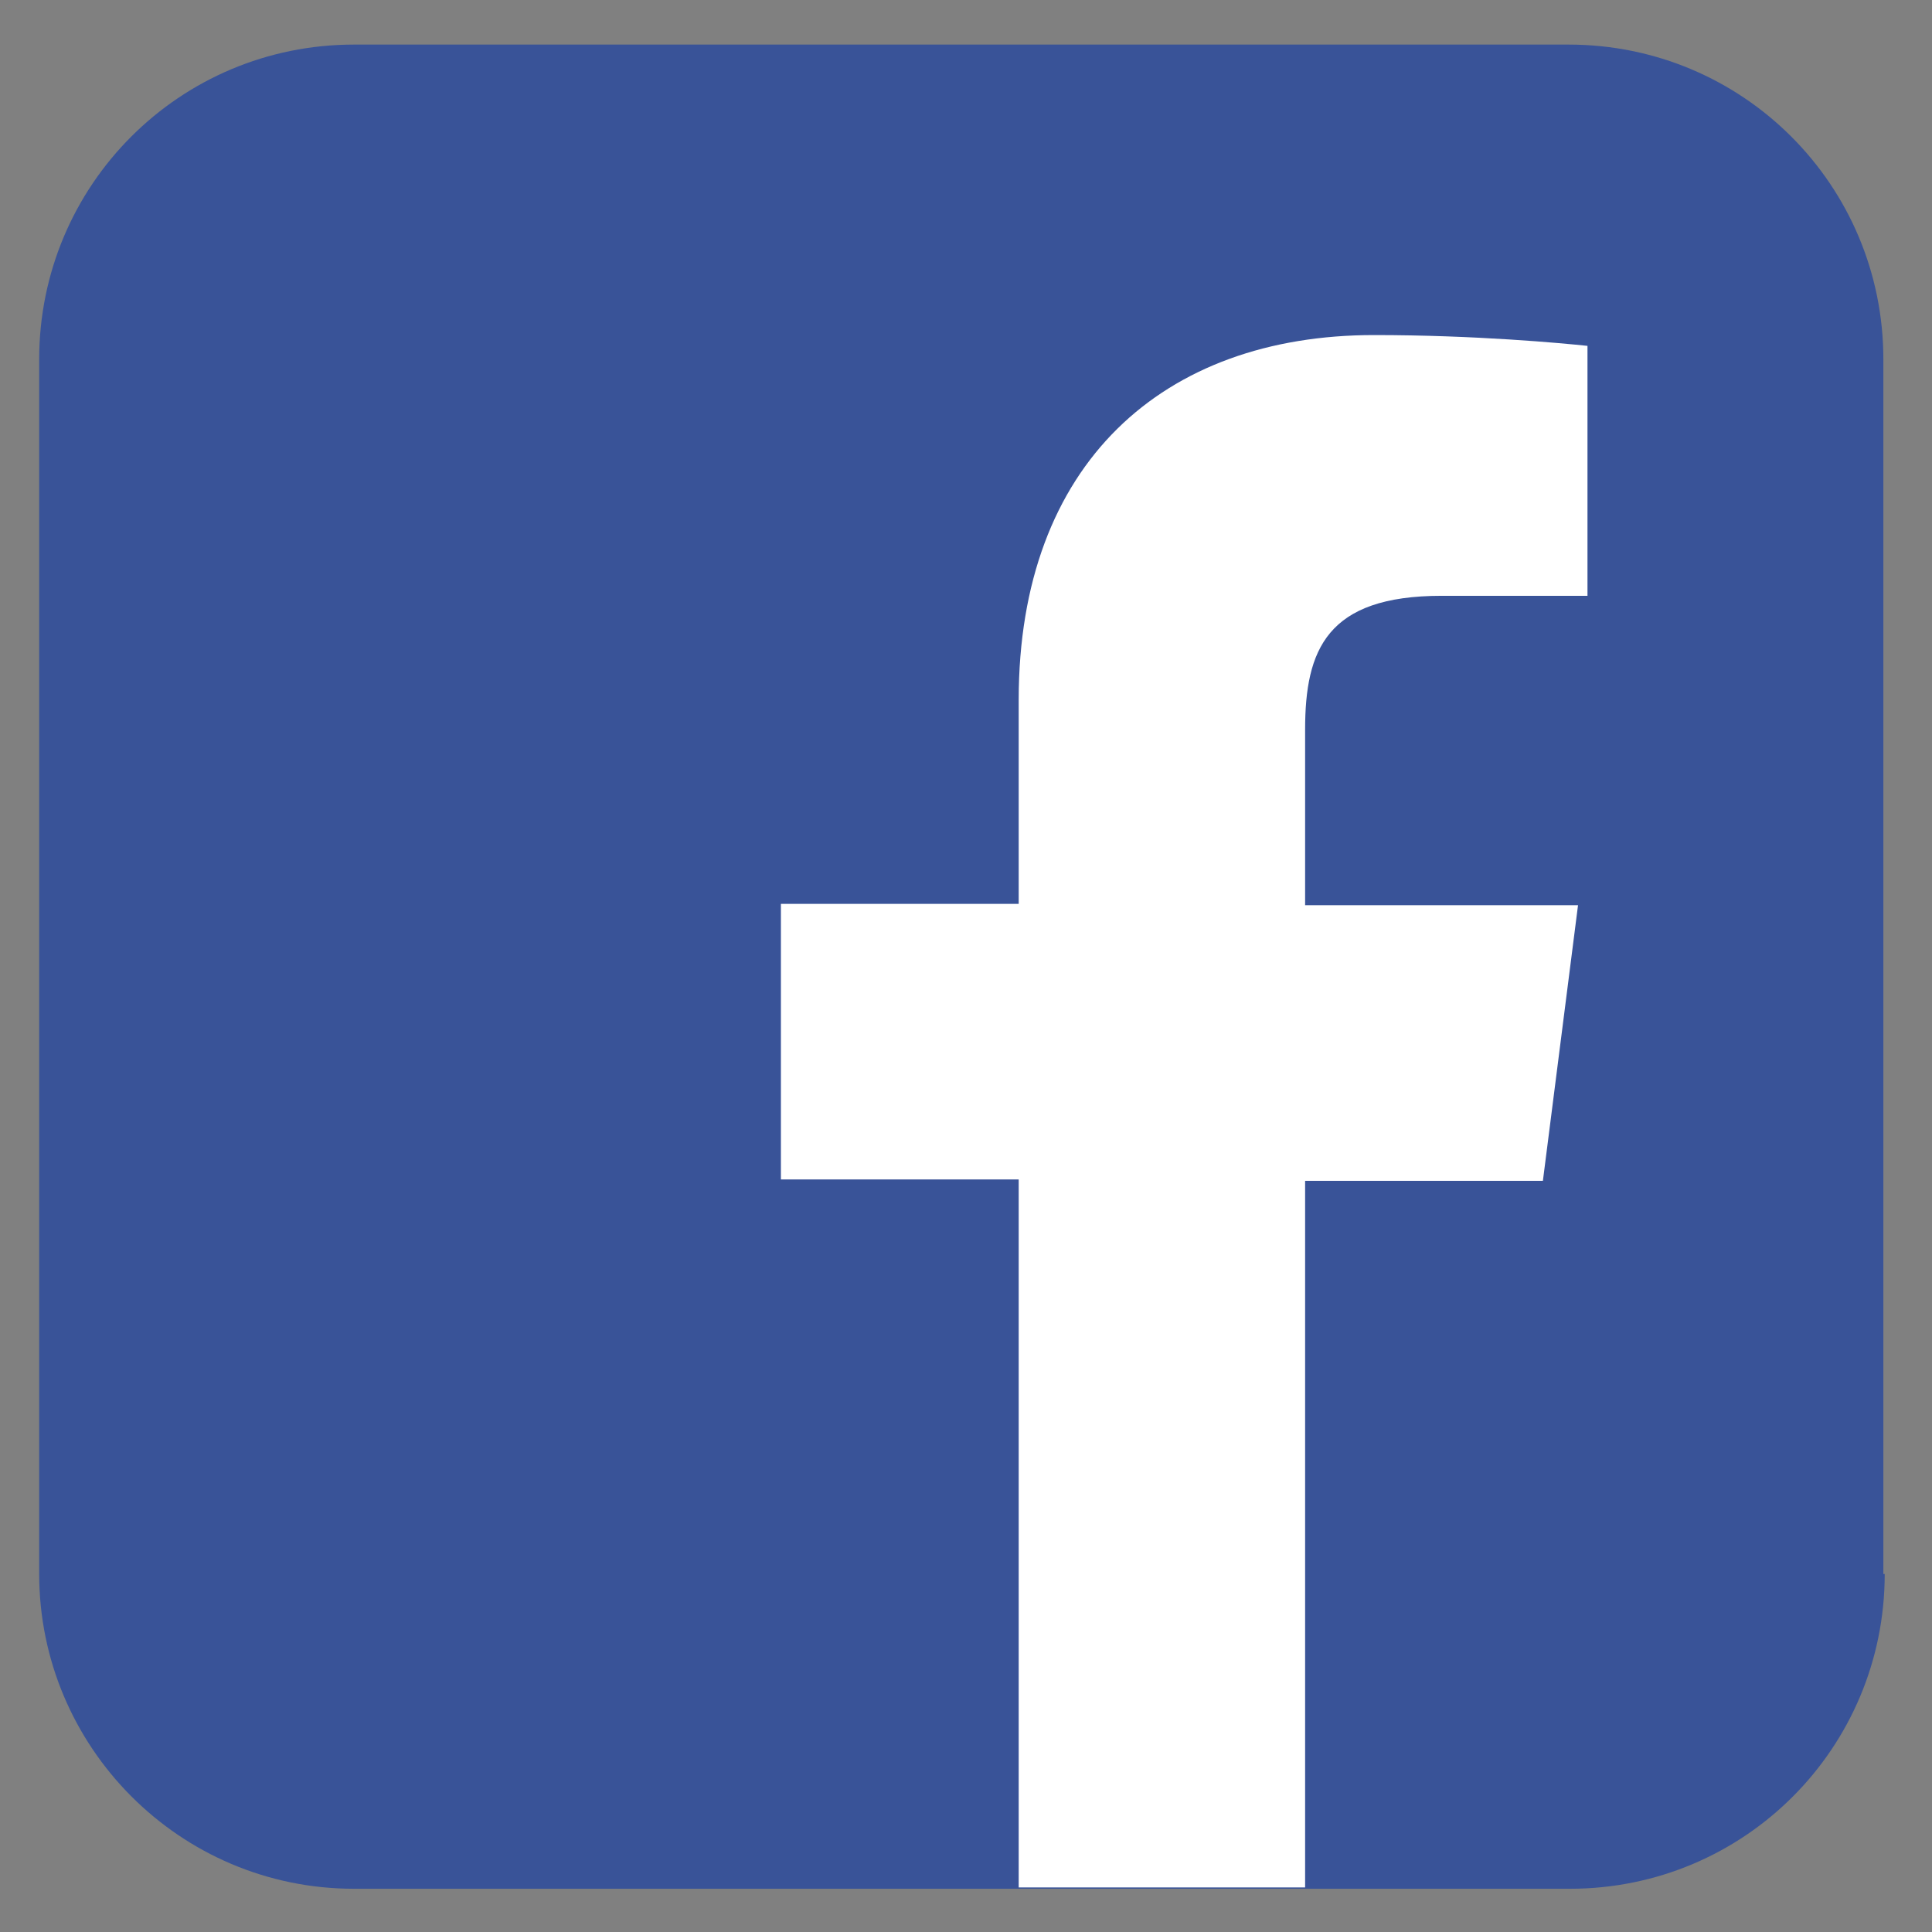 <?xml version="1.0" encoding="utf-8"?>
<!-- Generator: Adobe Illustrator 23.0.3, SVG Export Plug-In . SVG Version: 6.00 Build 0)  -->
<svg version="1.1" id="Capa_1" xmlns="http://www.w3.org/2000/svg" xmlns:xlink="http://www.w3.org/1999/xlink" x="0px" y="0px"
	 viewBox="0 0 143 143" style="enable-background:new 0 0 143 143;" xml:space="preserve">
<rect x="0" y="0" width="143" height="143" fill="#808080" stroke="none"/>
<style type="text/css">
	.st0{display:none;}
	.st1{display:inline;}
	.st2{fill:#CC6600;}
	.st3{fill:#FFFFFF;}
	.st4{fill:#395398;}
</style>
<g class="st0">
	<g class="st1">
		<path class="st2" d="M139.7,116.5c0,12.9-10.4,23.3-23.3,23.3H26.4c-12.9,0-23.3-10.4-23.3-23.3V26.6c0-12.9,10.5-23.3,23.3-23.3
			h89.9c12.9,0,23.3,10.4,23.3,23.3V116.5z"/>
	</g>
	<g transform="translate(0,-952.362)" class="st1">
		<path class="st3" d="M27.1,989.5c-1.1,0-2.1,0.2-3,0.6l45.3,40.4c1.6,1.4,3.3,1.4,4.9,0l45.2-40.4c-0.9-0.4-2-0.6-3-0.6
			C116.5,989.5,27.1,989.5,27.1,989.5z M19.1,996.5c-0.1,0.4-0.1,0.8-0.1,1.1v54.1c0,1.1,0.2,2.2,0.6,3.1l31.3-30L19.1,996.5
			L19.1,996.5z M124.5,996.5l-31.7,28.3l31.2,30c0.4-0.9,0.6-2,0.6-3.1v-54.1C124.6,997.2,124.6,996.8,124.5,996.5L124.5,996.5z
			 M86.7,1030.3l-7,6.3c-4.4,4-11.3,4-15.7,0l-7-6.2l-30.8,29.5c0.3,0,0.6,0,0.9,0h89.3c0.3,0,0.6,0,0.9,0
			C117.4,1059.8,86.7,1030.3,86.7,1030.3z"/>
	</g>
</g>
<g>
	<path class="st4" d="M139.5,116.5c0,12.9-10.4,23.3-23.3,23.3H26.2c-12.9,0-23.3-10.5-23.3-23.3V26.6c0-12.9,10.4-23.3,23.3-23.3
		h89.9c12.9,0,23.3,10.4,23.3,23.3V116.5z"/>
	<path class="st3" d="M96.6,139.8V87.4h17.6l2.6-20.4H96.6v-13c0-5.9,1.6-9.9,10.1-9.9l10.8,0V25.6c-1.9-0.2-8.3-0.8-15.8-0.8
		c-15.6,0-26.3,9.5-26.3,27v15.1H57.8v20.4h17.6v52.4H96.6L96.6,139.8z"/>
</g>
</svg>
